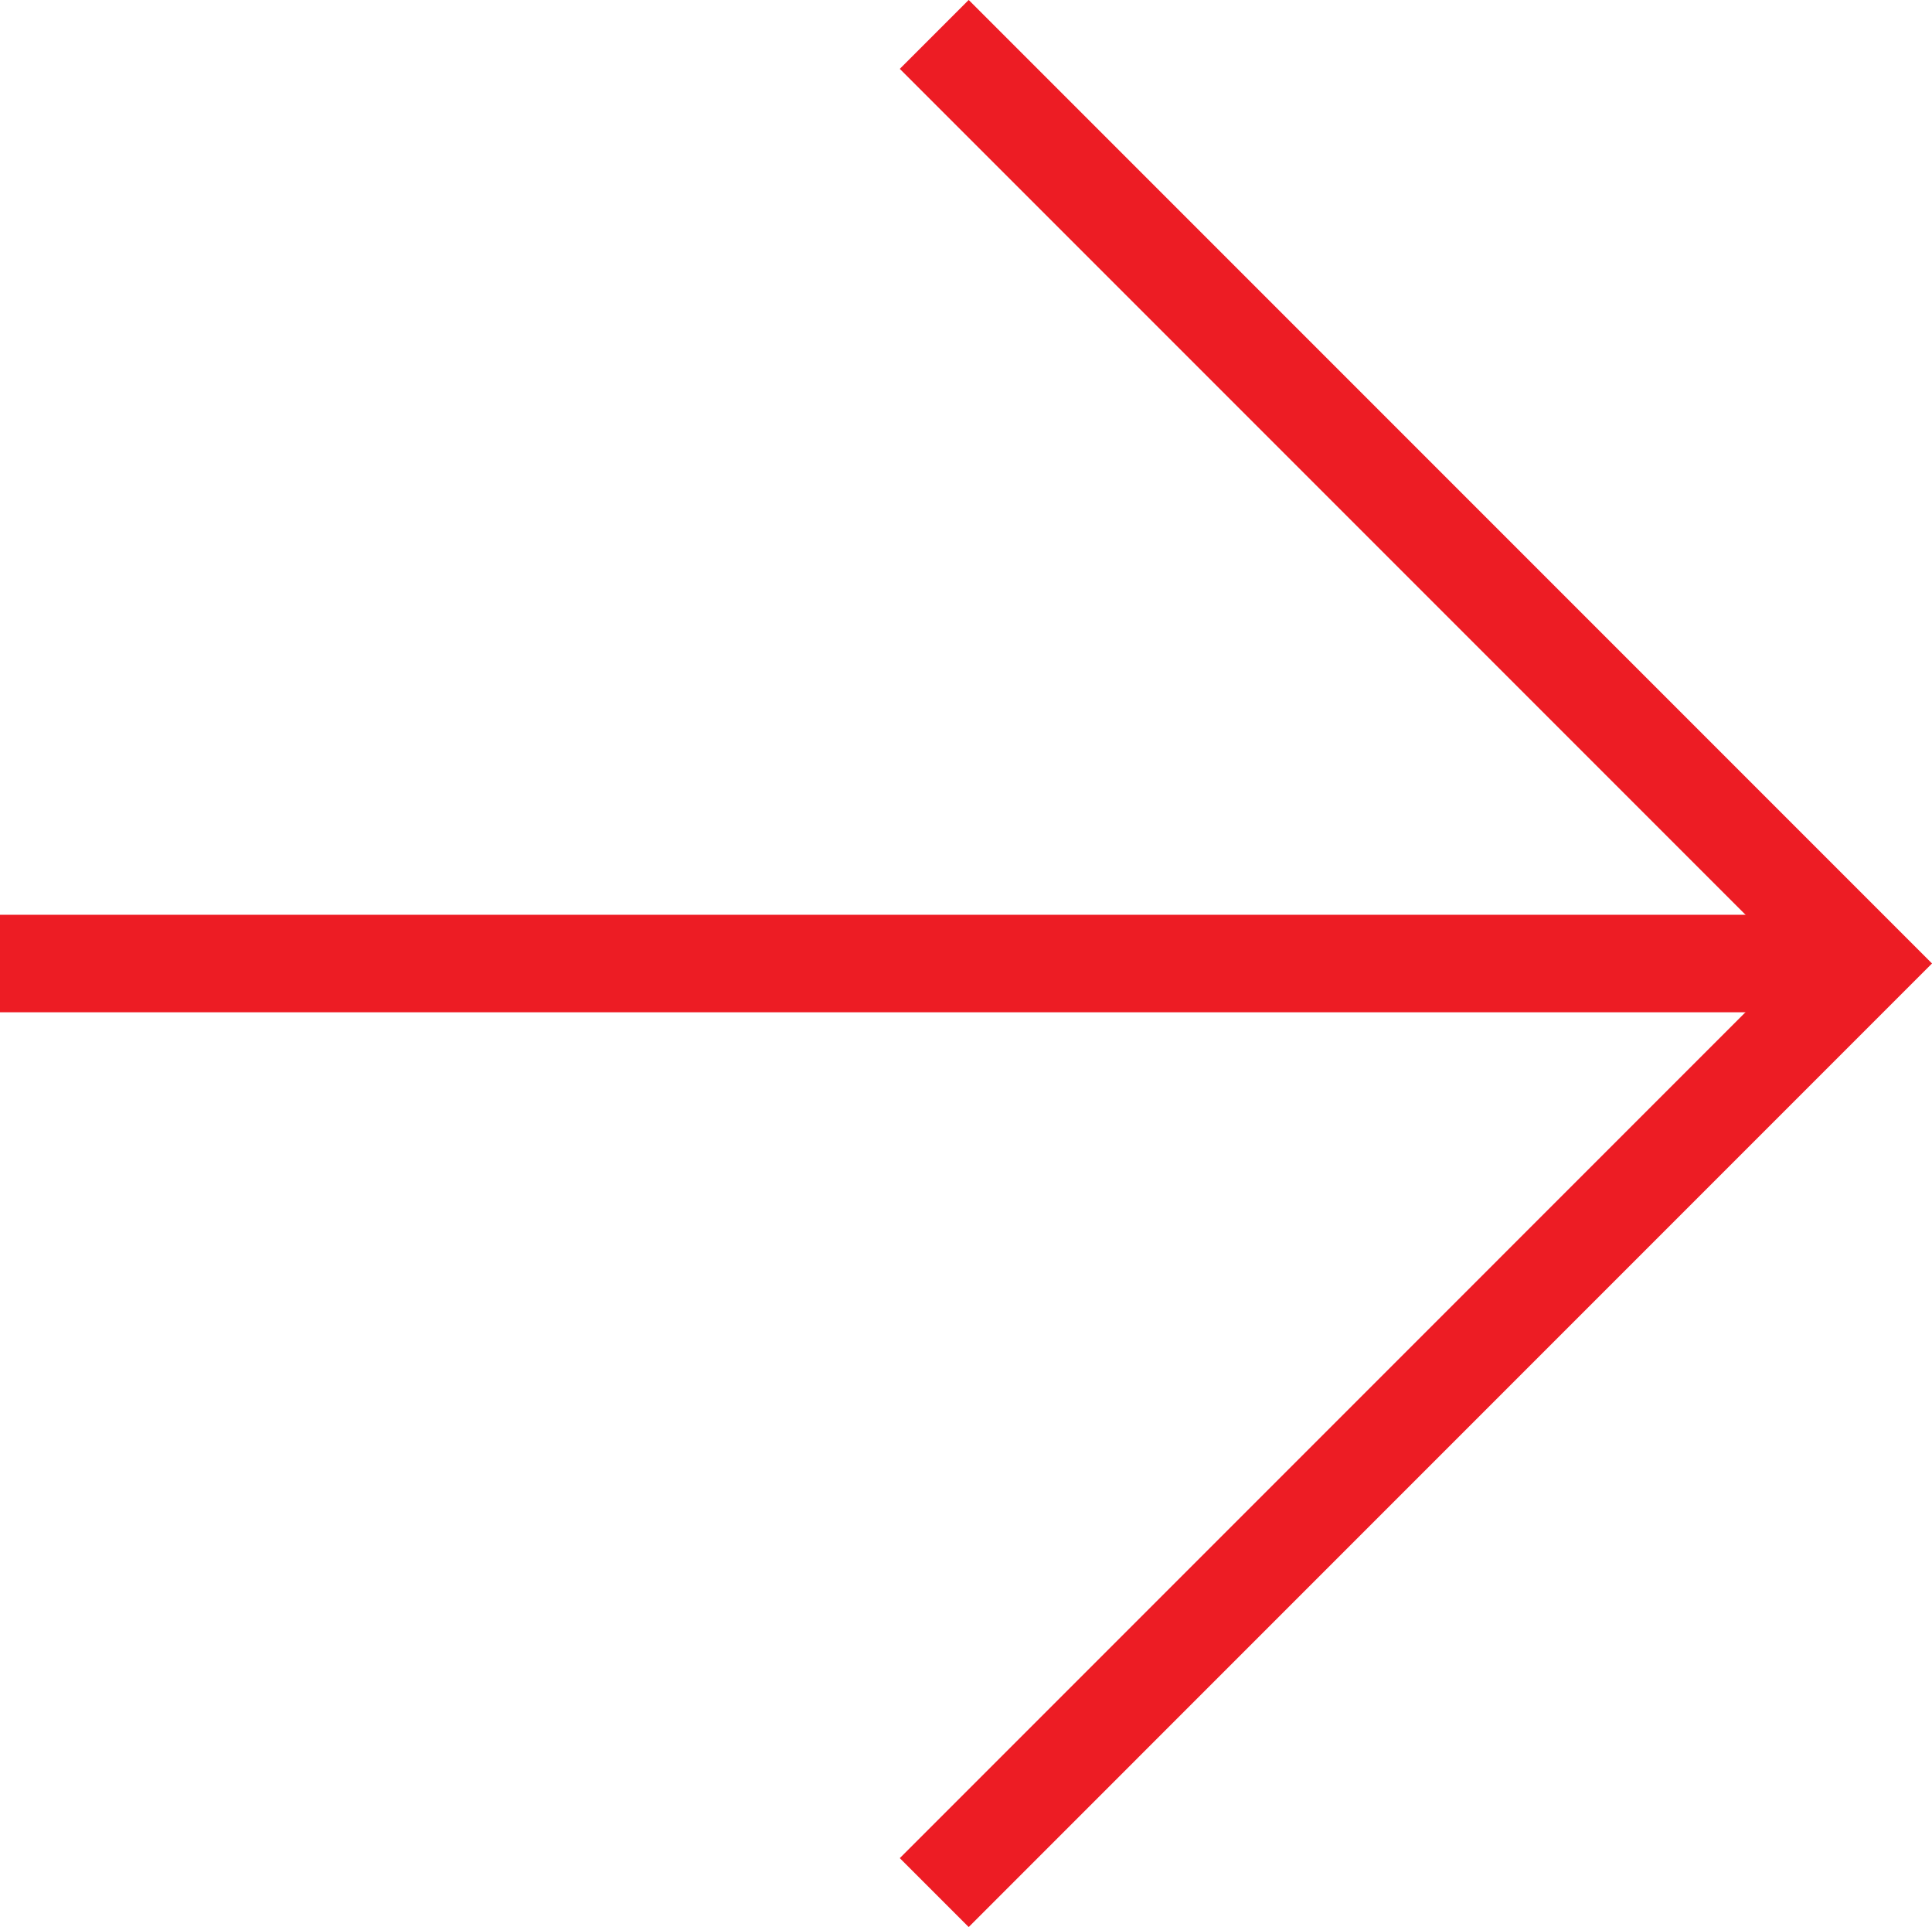 <svg xmlns="http://www.w3.org/2000/svg" width="39.658" height="39.549" viewBox="0 0 39.658 39.549"><defs><style>.a{fill:none;stroke:#ed1c24;stroke-miterlimit:10;stroke-width:2px;}</style></defs><g transform="translate(-871.909 470.841) rotate(-90)"><g transform="translate(432 871.909)"><line class="a" y2="38.244" transform="translate(19.067 0)"/><path class="a" d="M787.855,622.887l-19.067,19.067L749.72,622.887" transform="translate(-749.72 -603.71)"/></g></g></svg>